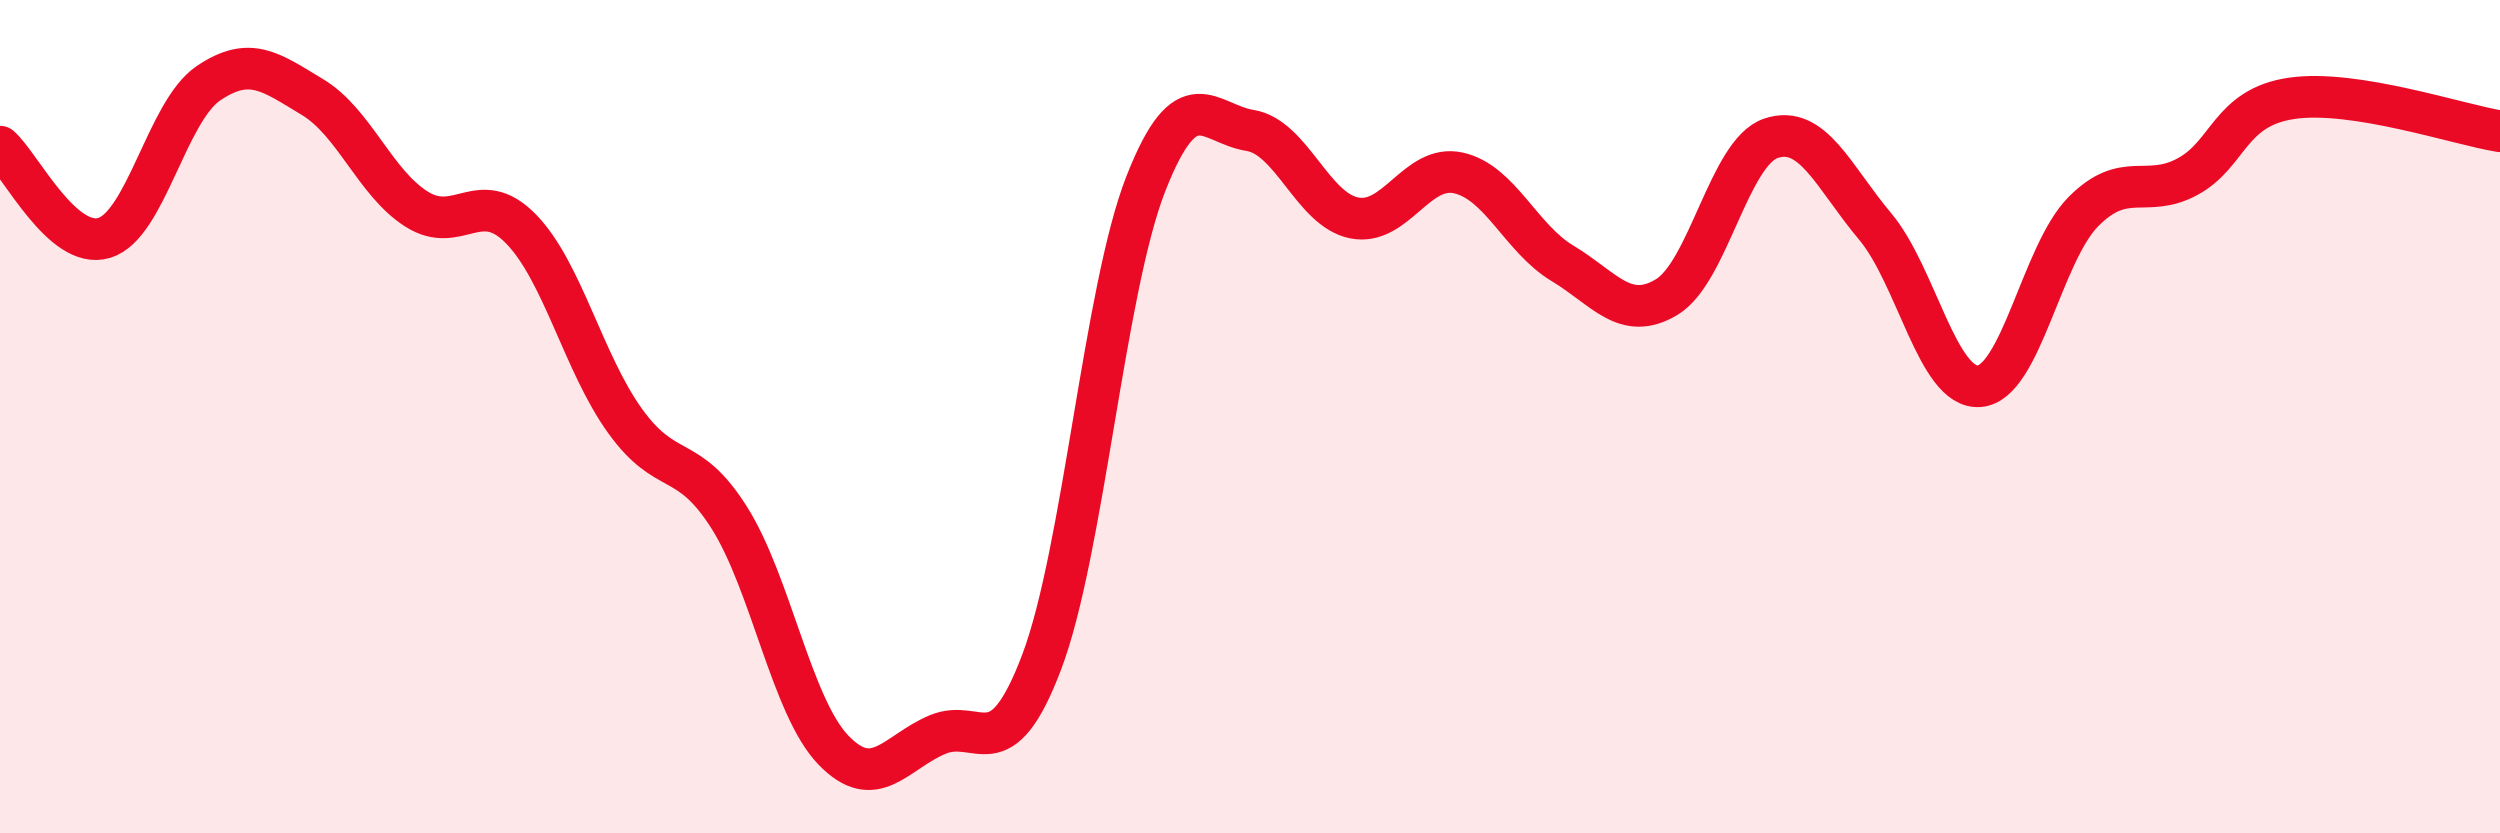 
    <svg width="60" height="20" viewBox="0 0 60 20" xmlns="http://www.w3.org/2000/svg">
      <path
        d="M 0,3.52 C 0.5,3.96 1.5,6.01 2.5,5.71 C 3.5,5.41 4,2.68 5,2 C 6,1.32 6.5,1.73 7.5,2.33 C 8.5,2.93 9,4.39 10,5.02 C 11,5.65 11.5,4.47 12.5,5.49 C 13.5,6.51 14,8.71 15,10.1 C 16,11.49 16.5,10.84 17.5,12.42 C 18.5,14 19,16.96 20,18 C 21,19.04 21.5,18.05 22.5,17.63 C 23.5,17.21 24,18.53 25,15.89 C 26,13.25 26.5,6.96 27.5,4.41 C 28.5,1.86 29,2.97 30,3.13 C 31,3.29 31.5,5.03 32.5,5.23 C 33.5,5.43 34,3.93 35,4.15 C 36,4.37 36.5,5.72 37.5,6.32 C 38.5,6.92 39,7.73 40,7.13 C 41,6.53 41.5,3.66 42.5,3.32 C 43.5,2.98 44,4.24 45,5.43 C 46,6.62 46.5,9.34 47.5,9.27 C 48.5,9.2 49,6.09 50,5.08 C 51,4.07 51.5,4.78 52.5,4.24 C 53.5,3.7 53.5,2.58 55,2.36 C 56.5,2.14 59,2.99 60,3.15L60 20L0 20Z"
        fill="#EB0A25"
        opacity="0.1"
        stroke-linecap="round"
        stroke-linejoin="round"
      />
      <path
        d="M 0,3.52 C 0.5,3.96 1.5,6.01 2.5,5.71 C 3.5,5.41 4,2.68 5,2 C 6,1.32 6.5,1.73 7.5,2.33 C 8.5,2.93 9,4.39 10,5.02 C 11,5.65 11.5,4.47 12.5,5.49 C 13.5,6.51 14,8.71 15,10.1 C 16,11.49 16.5,10.84 17.5,12.42 C 18.5,14 19,16.96 20,18 C 21,19.04 21.5,18.05 22.5,17.63 C 23.5,17.21 24,18.53 25,15.89 C 26,13.25 26.5,6.96 27.5,4.41 C 28.5,1.86 29,2.97 30,3.13 C 31,3.29 31.5,5.03 32.5,5.23 C 33.5,5.43 34,3.93 35,4.15 C 36,4.37 36.5,5.72 37.5,6.32 C 38.5,6.92 39,7.73 40,7.13 C 41,6.53 41.5,3.66 42.5,3.32 C 43.5,2.98 44,4.24 45,5.43 C 46,6.62 46.5,9.34 47.5,9.27 C 48.5,9.2 49,6.09 50,5.08 C 51,4.07 51.5,4.78 52.5,4.24 C 53.5,3.7 53.5,2.58 55,2.36 C 56.5,2.14 59,2.99 60,3.15"
        stroke="#EB0A25"
        stroke-width="1"
        fill="none"
        stroke-linecap="round"
        stroke-linejoin="round"
      />
    </svg>
  